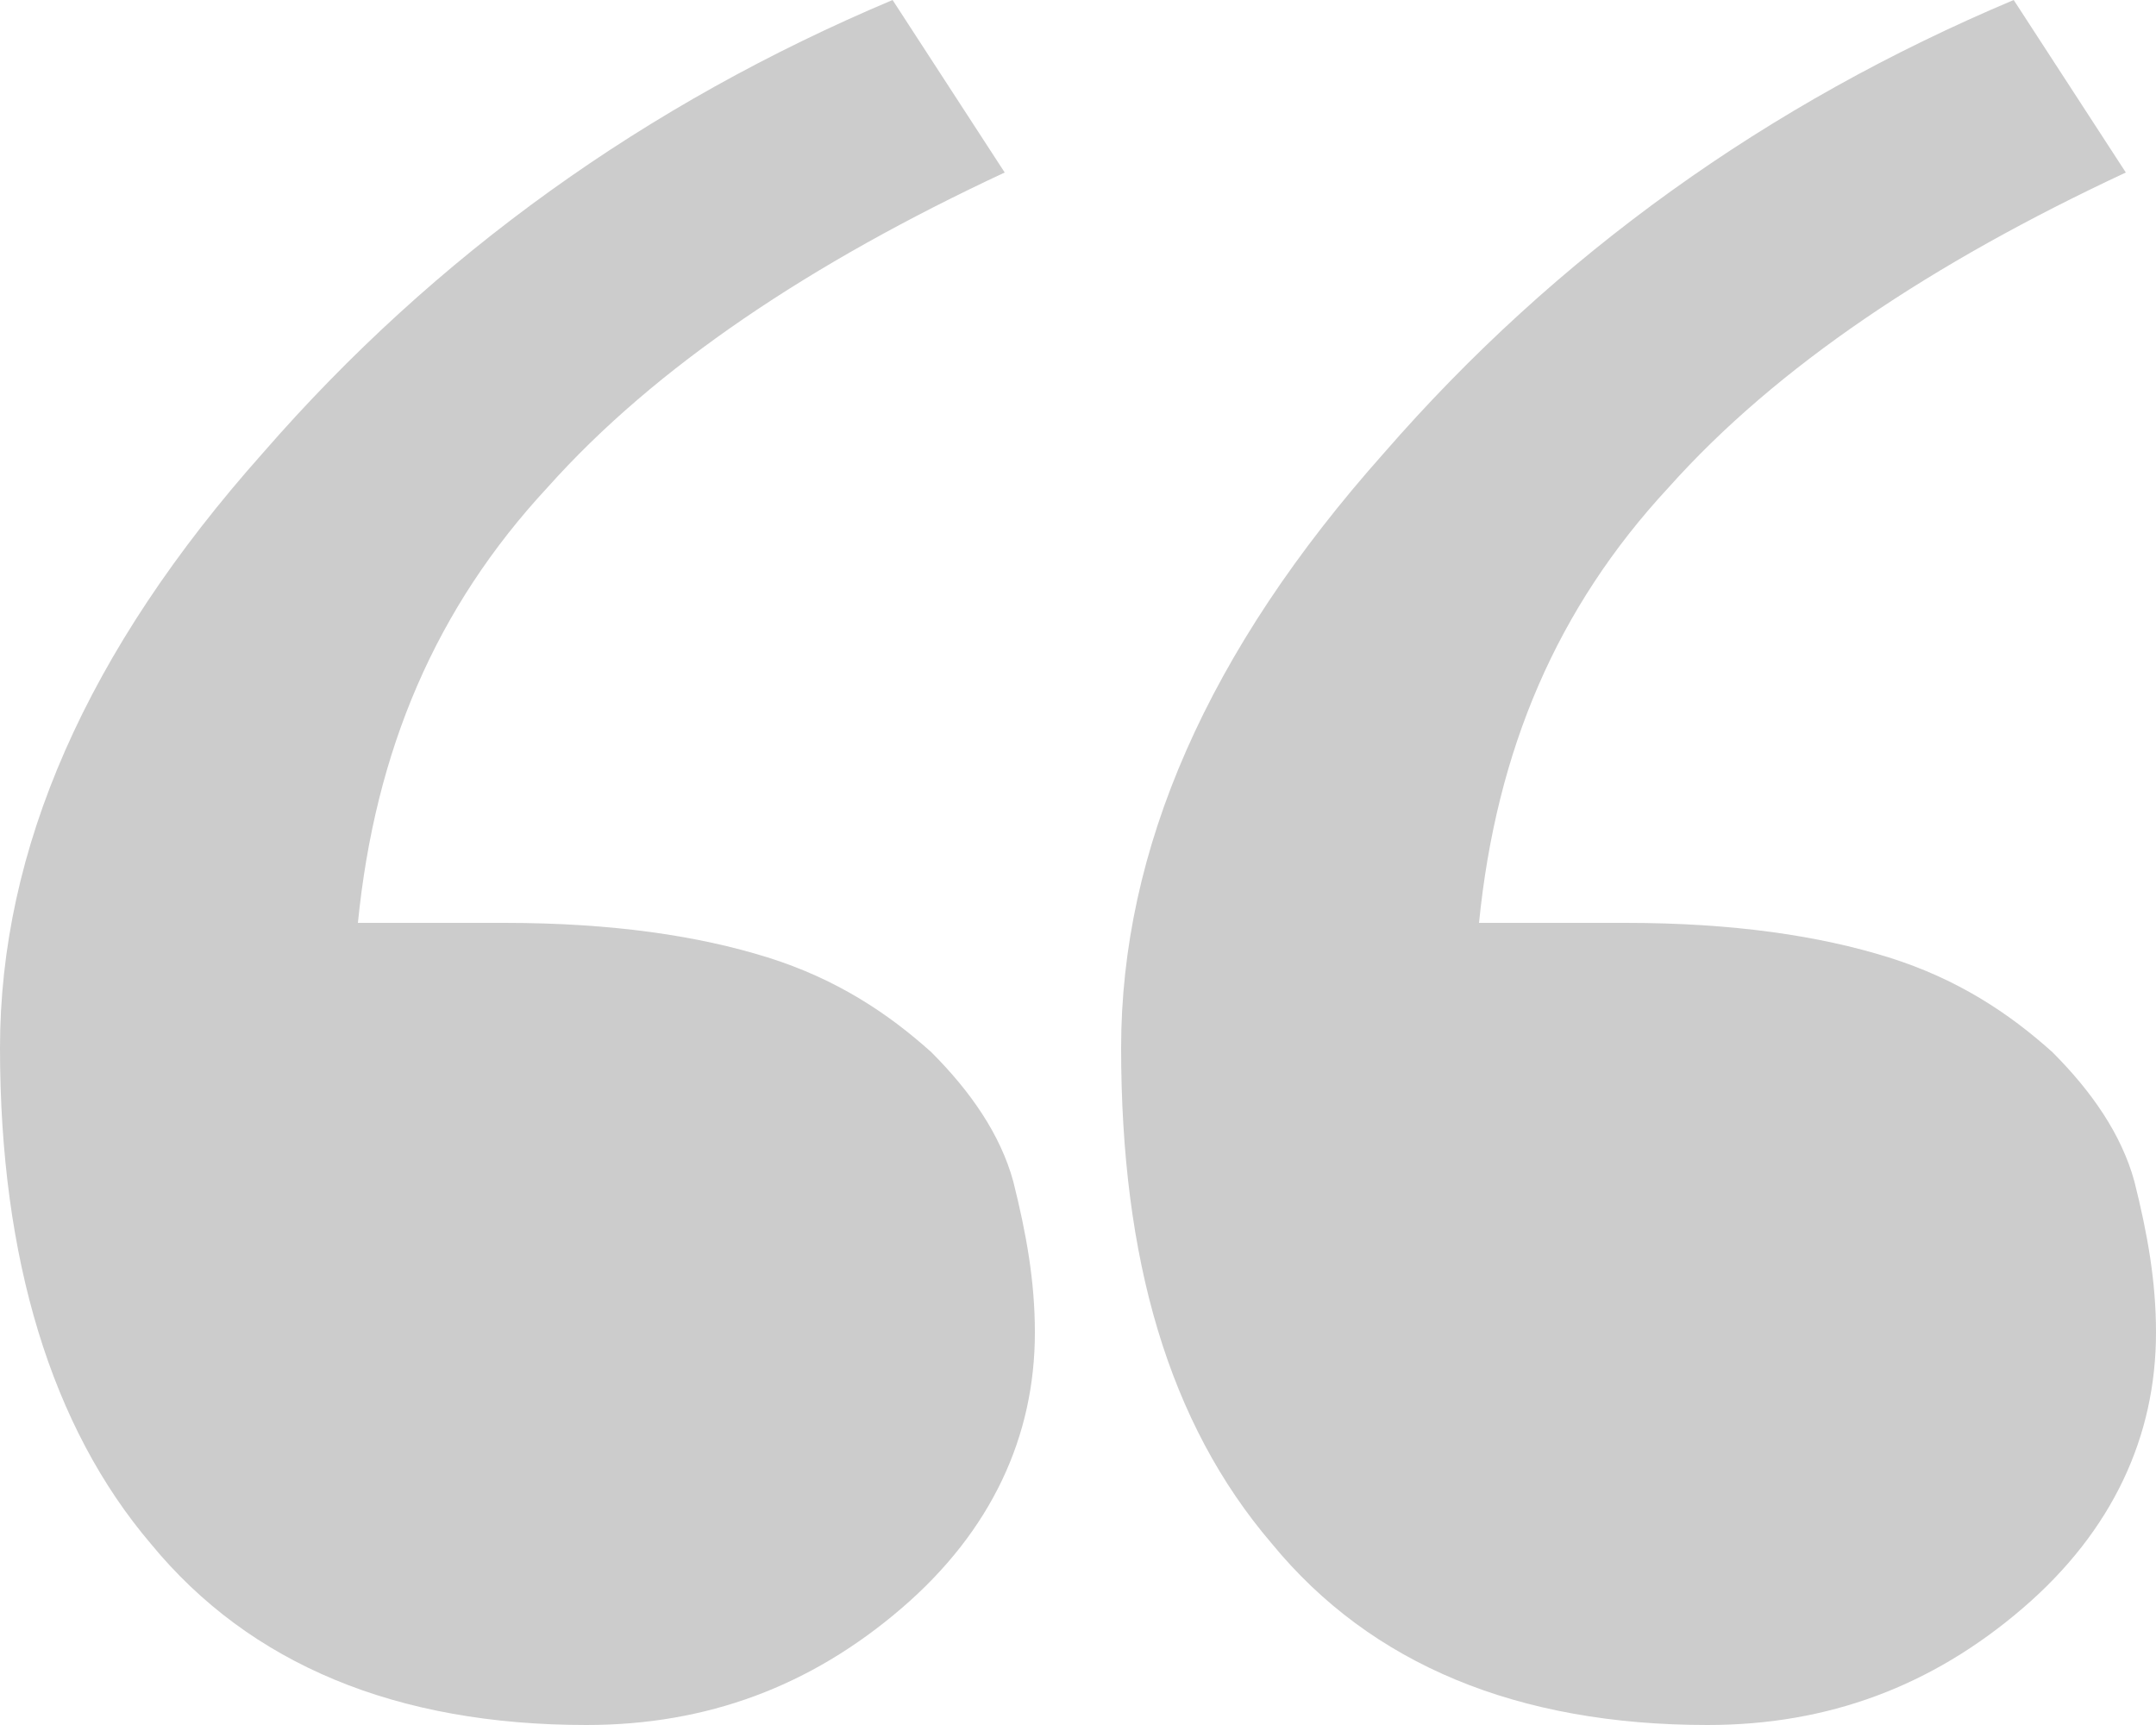 <?xml version="1.0" encoding="utf-8"?>
<!-- Generator: Adobe Illustrator 22.1.0, SVG Export Plug-In . SVG Version: 6.00 Build 0)  -->
<svg version="1.1" id="Layer_1" xmlns="http://www.w3.org/2000/svg" xmlns:xlink="http://www.w3.org/1999/xlink" x="0px" y="0px"
	 viewBox="0 0 50 40" style="enable-background:new 0 0 50 40;" xml:space="preserve">
<style type="text/css">
	.st0{fill:#CCCCCC;}
</style>
<g>
	<path class="st0" d="M24,30.9c0,2.4-1,4.6-3.1,6.4c-2.1,1.8-4.5,2.7-7.3,2.7c-4.4,0-7.8-1.4-10.1-4.2C1.2,33.1,0,29.2,0,24.3
		c0-4.6,2-9.2,6.1-13.8C10.1,5.9,15,2.4,20.7,0l2.6,4c-4.5,2.1-8.1,4.5-10.6,7.3c-2.6,2.8-4,6.1-4.4,10.1h3.4c2.5,0,4.5,0.3,6.1,0.8
		c1.6,0.5,2.8,1.3,3.8,2.2c0.9,0.9,1.6,1.9,1.9,3C23.8,28.6,24,29.7,24,30.9"/>
	<path class="st0" d="M50,30.9c0,2.4-1,4.6-3.1,6.4c-2.1,1.8-4.5,2.7-7.3,2.7c-4.4,0-7.8-1.4-10.1-4.2c-2.4-2.8-3.5-6.6-3.5-11.5
		c0-4.6,2-9.2,6.1-13.8C36.1,5.9,41,2.4,46.7,0l2.6,4c-4.5,2.1-8.1,4.5-10.6,7.3c-2.6,2.8-4,6.1-4.4,10.1h3.4c2.5,0,4.5,0.3,6.1,0.8
		c1.6,0.5,2.8,1.3,3.8,2.2c0.9,0.9,1.6,1.9,1.9,3C49.8,28.6,50,29.7,50,30.9"/>
</g>
</svg>
